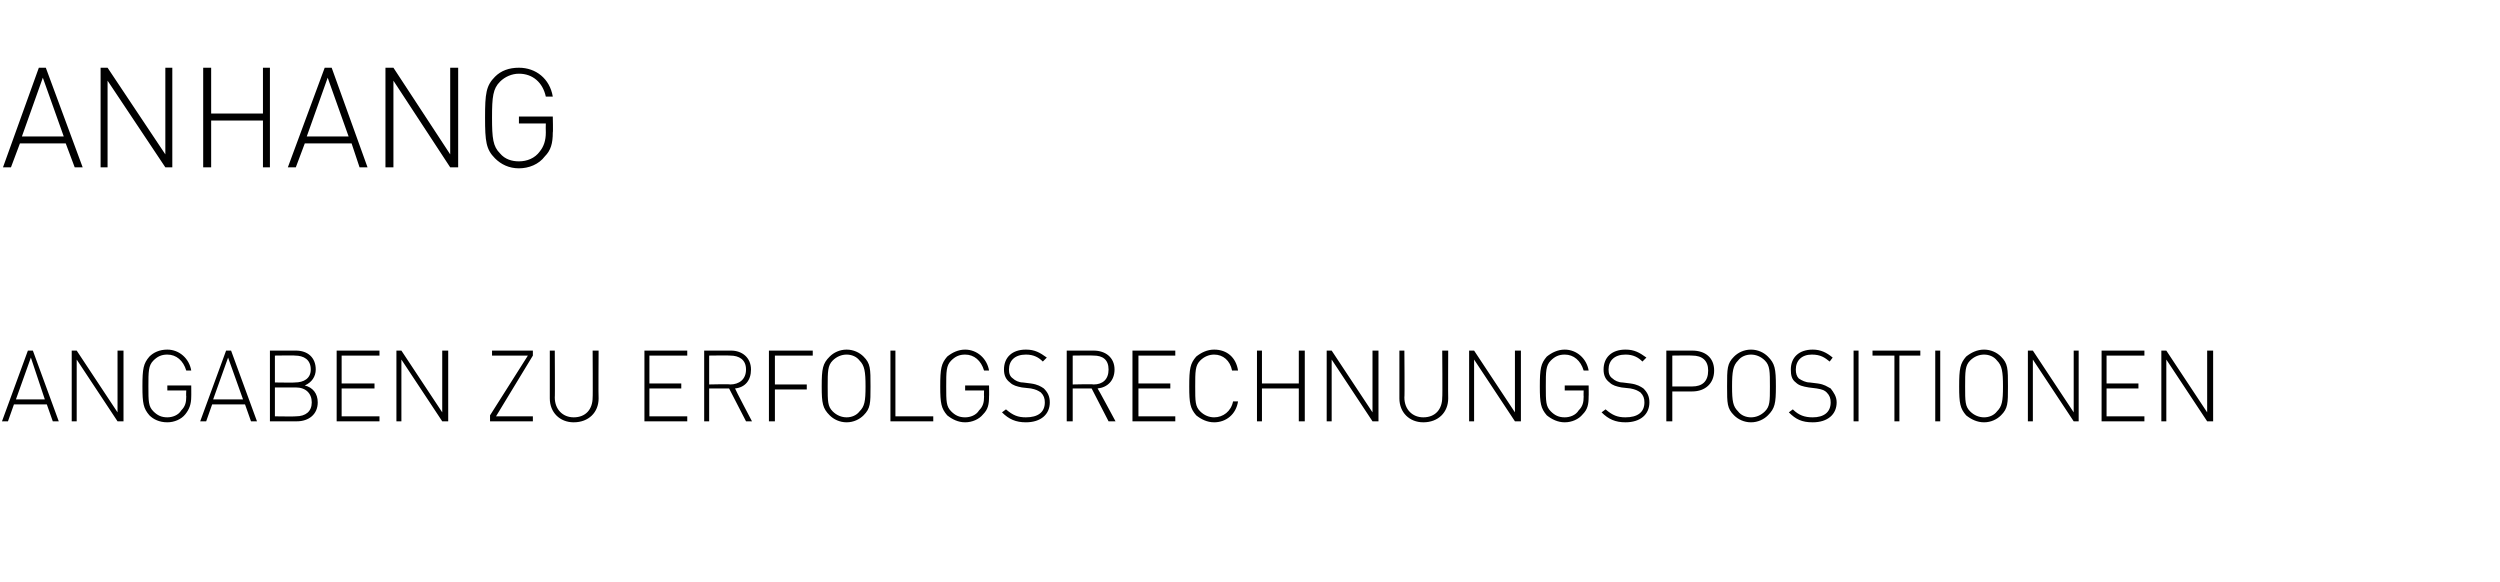 <?xml version="1.0" standalone="no"?><!DOCTYPE svg PUBLIC "-//W3C//DTD SVG 1.1//EN" "http://www.w3.org/Graphics/SVG/1.1/DTD/svg11.dtd"><svg xmlns="http://www.w3.org/2000/svg" version="1.1" width="251px" height="58.4px" viewBox="0 -4 251 58.4" style="top:-4px"><desc>Anhang Angaben zu Erfolgsrechnungspositionen</desc><defs/><g id="Polygon192873"><path d="m5.3 38.3l-.6-1.7H1.4l-.6 1.7h-.6l2.6-7.1h.5l2.6 7.1h-.6zm-3.7-2.2h2.9l-1.4-4.2l-1.5 4.2zm10.2 2.2l-4.1-6.2v6.2h-.5v-7.1h.5l4.1 6.2v-6.2h.6v7.1h-.6zm6.8-.7c-.4.5-1.1.8-1.8.8c-.8 0-1.4-.3-1.8-.7c-.6-.7-.7-1.2-.7-2.9c0-1.8.1-2.3.7-3c.4-.4 1-.7 1.8-.7c1.2 0 2.2.9 2.4 2.1h-.5c-.3-1-1-1.6-1.9-1.6c-.6 0-1 .2-1.4.6c-.5.5-.5 1.1-.5 2.6c0 1.5 0 2 .5 2.5c.4.4.8.6 1.4.6c.5 0 1.1-.2 1.4-.7c.4-.4.5-.8.5-1.4c-.03-.01 0-.6 0-.6h-1.9v-.5h2.4s.01 1.13 0 1.1c0 .8-.2 1.3-.6 1.8zm6.6.7l-.6-1.7h-3.3l-.6 1.7h-.6l2.6-7.1h.5l2.6 7.1h-.6zm-3.8-2.2h3l-1.5-4.2l-1.5 4.2zm8.4 2.2h-2.7v-7.1h2.6c1.2 0 2 .7 2 1.9c0 .7-.4 1.3-1.1 1.6c.8.2 1.3.8 1.3 1.7c0 1.2-.9 1.9-2.1 1.9zm-.1-3.4h-2.1v2.9s2.11.03 2.1 0c1 0 1.6-.5 1.6-1.4c0-.9-.6-1.5-1.6-1.5zm-.1-3.2c.03-.03-2 0-2 0v2.7s2.03.03 2 0c.9 0 1.6-.4 1.6-1.3c0-1-.7-1.4-1.6-1.4zm4.2 6.6v-7.1h4.3v.5h-3.8v2.8h3.3v.5h-3.3v2.8h3.8v.5h-4.3zm10.6 0l-4.1-6.2v6.2h-.5v-7.1h.5l4.1 6.2v-6.2h.6v7.1h-.6zm4.8 0v-.6l3.8-6h-3.6v-.5h4.1v.5l-3.7 6.1h3.7v.5h-4.3zm8.4.1c-1.4 0-2.4-1-2.4-2.4v-4.8h.5s.03 4.73 0 4.7c0 1.2.8 2 1.9 2c1.2 0 1.9-.8 1.9-2c.03.03 0-4.7 0-4.7h.6s-.03 4.8 0 4.8c0 1.4-1 2.4-2.5 2.4zm7.1-.1v-7.1h4.3v.5h-3.8v2.8h3.2v.5h-3.2v2.8h3.8v.5h-4.3zm10.2 0L73.2 35h-2v3.3h-.5v-7.1h2.7c1.1 0 2 .7 2 1.9c0 1.1-.6 1.8-1.6 1.9c-.03.02 1.7 3.3 1.7 3.3h-.6zm-1.6-6.6c0-.03-2.1 0-2.1 0v2.9s2.1-.05 2.1 0c.9 0 1.6-.5 1.6-1.5c0-1-.7-1.4-1.6-1.4zm4.5 0v2.9h3.2v.5h-3.2v3.2h-.6v-7.1h4.4v.5h-3.8zm8.9 6c-.4.4-1 .7-1.7.7c-.7 0-1.3-.3-1.7-.7c-.7-.7-.8-1.2-.8-2.9c0-1.8.1-2.3.8-3c.4-.4 1-.7 1.7-.7c.7 0 1.3.3 1.7.7c.7.7.7 1.2.7 3c0 1.7 0 2.2-.7 2.9zm-.4-5.5c-.3-.4-.8-.6-1.3-.6c-.5 0-1 .2-1.4.6c-.5.5-.5 1.1-.5 2.6c0 1.5 0 2 .5 2.5c.4.4.9.6 1.4.6c.5 0 1-.2 1.3-.6c.5-.5.6-1 .6-2.5c0-1.5-.1-2.1-.6-2.6zm3.1 6.1v-7.1h.5v6.6h3.8v.5h-4.3zm9.3-.7c-.4.5-1.1.8-1.8.8c-.7 0-1.3-.3-1.8-.7c-.6-.7-.7-1.2-.7-2.9c0-1.8.1-2.3.7-3c.5-.4 1.1-.7 1.8-.7c1.2 0 2.2.9 2.4 2.1h-.5c-.3-1-1-1.6-1.9-1.6c-.6 0-1 .2-1.4.6c-.5.5-.5 1.1-.5 2.6c0 1.5 0 2 .5 2.5c.4.4.8.6 1.4.6c.5 0 1.1-.2 1.4-.7c.4-.4.5-.8.5-1.4c-.02-.01 0-.6 0-.6h-1.9v-.5h2.4s.02 1.13 0 1.1c0 .8-.1 1.3-.6 1.8zm4.3.8c-1 0-1.7-.3-2.4-1l.4-.3c.7.6 1.2.8 2 .8c1.2 0 1.9-.5 1.9-1.5c0-.4-.1-.7-.4-1c-.3-.2-.5-.3-1-.4l-.9-.1c-.5-.1-.9-.2-1.2-.5c-.4-.3-.6-.7-.6-1.3c0-1.2.8-2 2.2-2c.9 0 1.4.3 2.1.8l-.4.4c-.4-.4-.9-.7-1.7-.7c-1.1 0-1.7.6-1.7 1.5c0 .4.1.7.4.9c.2.2.6.4 1 .4l.8.1c.7.1 1 .3 1.3.5c.4.4.6.8.6 1.4c0 1.2-.9 2-2.4 2zm8.3-.1l-1.7-3.3h-1.9v3.3h-.6v-7.1h2.7c1.2 0 2.1.7 2.1 1.9c0 1.1-.7 1.8-1.7 1.9c.04.02 1.8 3.3 1.8 3.3h-.7zm-1.5-6.6c-.03-.03-2.1 0-2.1 0v2.9s2.07-.05 2.1 0c.9 0 1.5-.5 1.5-1.5c0-1-.6-1.4-1.5-1.4zm3.9 6.6v-7.1h4.3v.5h-3.7v2.8h3.2v.5h-3.2v2.8h3.7v.5h-4.3zm8.2.1c-.7 0-1.3-.3-1.8-.7c-.6-.7-.7-1.2-.7-2.9c0-1.8.1-2.3.7-3c.5-.4 1.1-.7 1.8-.7c1.3 0 2.2.8 2.4 2.1h-.6c-.2-1-.9-1.6-1.8-1.6c-.5 0-1 .2-1.4.6c-.5.5-.5 1.1-.5 2.6c0 1.5 0 2 .5 2.5c.4.4.9.6 1.4.6c.9 0 1.7-.6 1.9-1.6h.5c-.2 1.3-1.2 2.1-2.4 2.1zm8.5-.1V35h-3.7v3.3h-.5v-7.1h.5v3.3h3.7v-3.3h.6v7.1h-.6zm7.4 0l-4.1-6.2v6.2h-.5v-7.1h.5l4.1 6.2v-6.2h.6v7.1h-.6zm5.1.1c-1.4 0-2.4-1-2.4-2.4v-4.8h.5s.04 4.73 0 4.7c0 1.2.8 2 1.9 2c1.2 0 1.9-.8 1.9-2c.04.03 0-4.7 0-4.7h.6s-.02 4.8 0 4.8c0 1.4-1 2.4-2.5 2.4zm9.2-.1l-4.1-6.2v6.2h-.5v-7.1h.5l4.1 6.2v-6.2h.6v7.1h-.6zm6.8-.7c-.4.5-1.1.8-1.8.8c-.7 0-1.3-.3-1.8-.7c-.6-.7-.7-1.2-.7-2.9c0-1.8.1-2.3.7-3c.5-.4 1.1-.7 1.8-.7c1.2 0 2.2.9 2.4 2.1h-.5c-.3-1-1-1.6-1.9-1.6c-.6 0-1 .2-1.4.6c-.5.5-.5 1.1-.5 2.6c0 1.5 0 2 .5 2.5c.4.4.8.6 1.4.6c.5 0 1.1-.2 1.4-.7c.4-.4.5-.8.5-1.4c-.02-.01 0-.6 0-.6h-1.9v-.5h2.4s.02 1.13 0 1.1c0 .8-.1 1.3-.6 1.8zm4.3.8c-1 0-1.7-.3-2.4-1l.4-.3c.7.6 1.2.8 2 .8c1.2 0 1.9-.5 1.9-1.5c0-.4-.1-.7-.4-1c-.3-.2-.5-.3-1-.4l-.9-.1c-.5-.1-.9-.2-1.2-.5c-.4-.3-.6-.7-.6-1.3c0-1.2.8-2 2.2-2c.9 0 1.4.3 2.1.8l-.4.4c-.4-.4-.9-.7-1.7-.7c-1.1 0-1.7.6-1.7 1.5c0 .4.1.7.4.9c.2.2.6.4 1 .4l.8.1c.7.1 1 .3 1.3.5c.4.4.6.8.6 1.4c0 1.2-.9 2-2.4 2zm6.7-3.1h-2v3h-.6v-7.1h2.6c1.3 0 2.2.7 2.2 2c0 1.3-.9 2.1-2.2 2.1zm0-3.6c-.02-.03-2 0-2 0v3.1h2c1 0 1.6-.5 1.6-1.6c0-1-.6-1.5-1.6-1.5zm7.6 6c-.4.4-1 .7-1.7.7c-.7 0-1.3-.3-1.7-.7c-.7-.7-.7-1.2-.7-2.9c0-1.8 0-2.3.7-3c.4-.4 1-.7 1.7-.7c.7 0 1.3.3 1.7.7c.7.7.8 1.2.8 3c0 1.7-.1 2.2-.8 2.9zm-.3-5.5c-.4-.4-.9-.6-1.4-.6c-.5 0-1 .2-1.3.6c-.5.5-.6 1.1-.6 2.6c0 1.5.1 2 .6 2.5c.3.4.8.6 1.3.6c.5 0 1-.2 1.4-.6c.5-.5.5-1 .5-2.5c0-1.5 0-2.1-.5-2.6zm4.8 6.2c-1.1 0-1.7-.3-2.4-1l.4-.3c.6.6 1.2.8 2 .8c1.1 0 1.8-.5 1.8-1.5c0-.4-.1-.7-.4-1c-.2-.2-.4-.3-1-.4l-.8-.1c-.6-.1-1-.2-1.3-.5c-.4-.3-.5-.7-.5-1.3c0-1.2.8-2 2.2-2c.8 0 1.4.3 2 .8l-.3.4c-.5-.4-.9-.7-1.8-.7c-1 0-1.6.6-1.6 1.5c0 .4.1.7.3.9c.3.2.7.4 1.1.4l.8.1c.7.1.9.3 1.3.5c.3.4.6.8.6 1.4c0 1.2-.9 2-2.4 2zm4.1-.1v-7.1h.5v7.1h-.5zm4.6-6.6v6.6h-.5v-6.6H188v-.5h4.8v.5h-2.1zm3.6 6.6v-7.1h.5v7.1h-.5zm6.6-.6c-.4.4-1 .7-1.7.7c-.7 0-1.3-.3-1.8-.7c-.6-.7-.7-1.2-.7-2.9c0-1.8.1-2.3.7-3c.5-.4 1.1-.7 1.8-.7c.7 0 1.3.3 1.7.7c.7.7.7 1.2.7 3c0 1.7 0 2.2-.7 2.9zm-.4-5.5c-.3-.4-.8-.6-1.3-.6c-.5 0-1 .2-1.4.6c-.5.5-.5 1.1-.5 2.6c0 1.5 0 2 .5 2.5c.4.4.9.6 1.4.6c.5 0 1-.2 1.3-.6c.5-.5.6-1 .6-2.5c0-1.5-.1-2.1-.6-2.6zm7.7 6.1l-4.1-6.2v6.2h-.5v-7.1h.5l4.1 6.2v-6.2h.5v7.1h-.5zm2.8 0v-7.1h4.3v.5h-3.8v2.8h3.2v.5h-3.2v2.8h3.8v.5H211zm10.6 0l-4.1-6.2v6.2h-.5v-7.1h.5l4.1 6.2v-6.2h.6v7.1h-.6z" stroke="none" fill="#000"/></g><g id="Polygon192872"><path d="m7.5 12.8l-.9-2.4H2l-.9 2.4h-.8l3.6-10h.7l3.7 10h-.8zM2.2 9.7h4.2L4.3 3.8l-2.1 5.9zm14.4 3.1l-5.8-8.7v8.7h-.7v-10h.7l5.8 8.7V2.8h.7v10h-.7zm9.8 0V8.1h-5.2v4.7h-.8v-10h.8v4.6h5.2V2.8h.7v10h-.7zm9.7 0l-.8-2.4h-4.7l-.9 2.4h-.8l3.7-10h.7l3.6 10h-.8zm-5.3-3.1h4.2l-2.1-5.9l-2.1 5.9zm14.4 3.1l-5.7-8.7v8.7h-.8v-10h.8l5.7 8.7V2.8h.8v10h-.8zm9.5-1.1c-.6.8-1.6 1.2-2.6 1.2c-1 0-1.8-.4-2.4-1c-.9-.9-1-1.7-1-4.1c0-2.4.1-3.2 1-4.1c.6-.6 1.4-.9 2.4-.9c1.7 0 3.1 1.1 3.4 2.9h-.7c-.3-1.4-1.3-2.3-2.7-2.3c-.7 0-1.4.3-1.9.8c-.7.7-.8 1.5-.8 3.6c0 2.1.1 2.9.8 3.6c.5.6 1.2.8 1.9.8c.8 0 1.6-.3 2.1-1c.4-.5.6-1.1.6-1.9c-.02-.03 0-.9 0-.9h-2.7v-.7h3.4s.04 1.63 0 1.6c0 1.1-.2 1.8-.8 2.4z" stroke="none" fill="#000"/></g></svg>